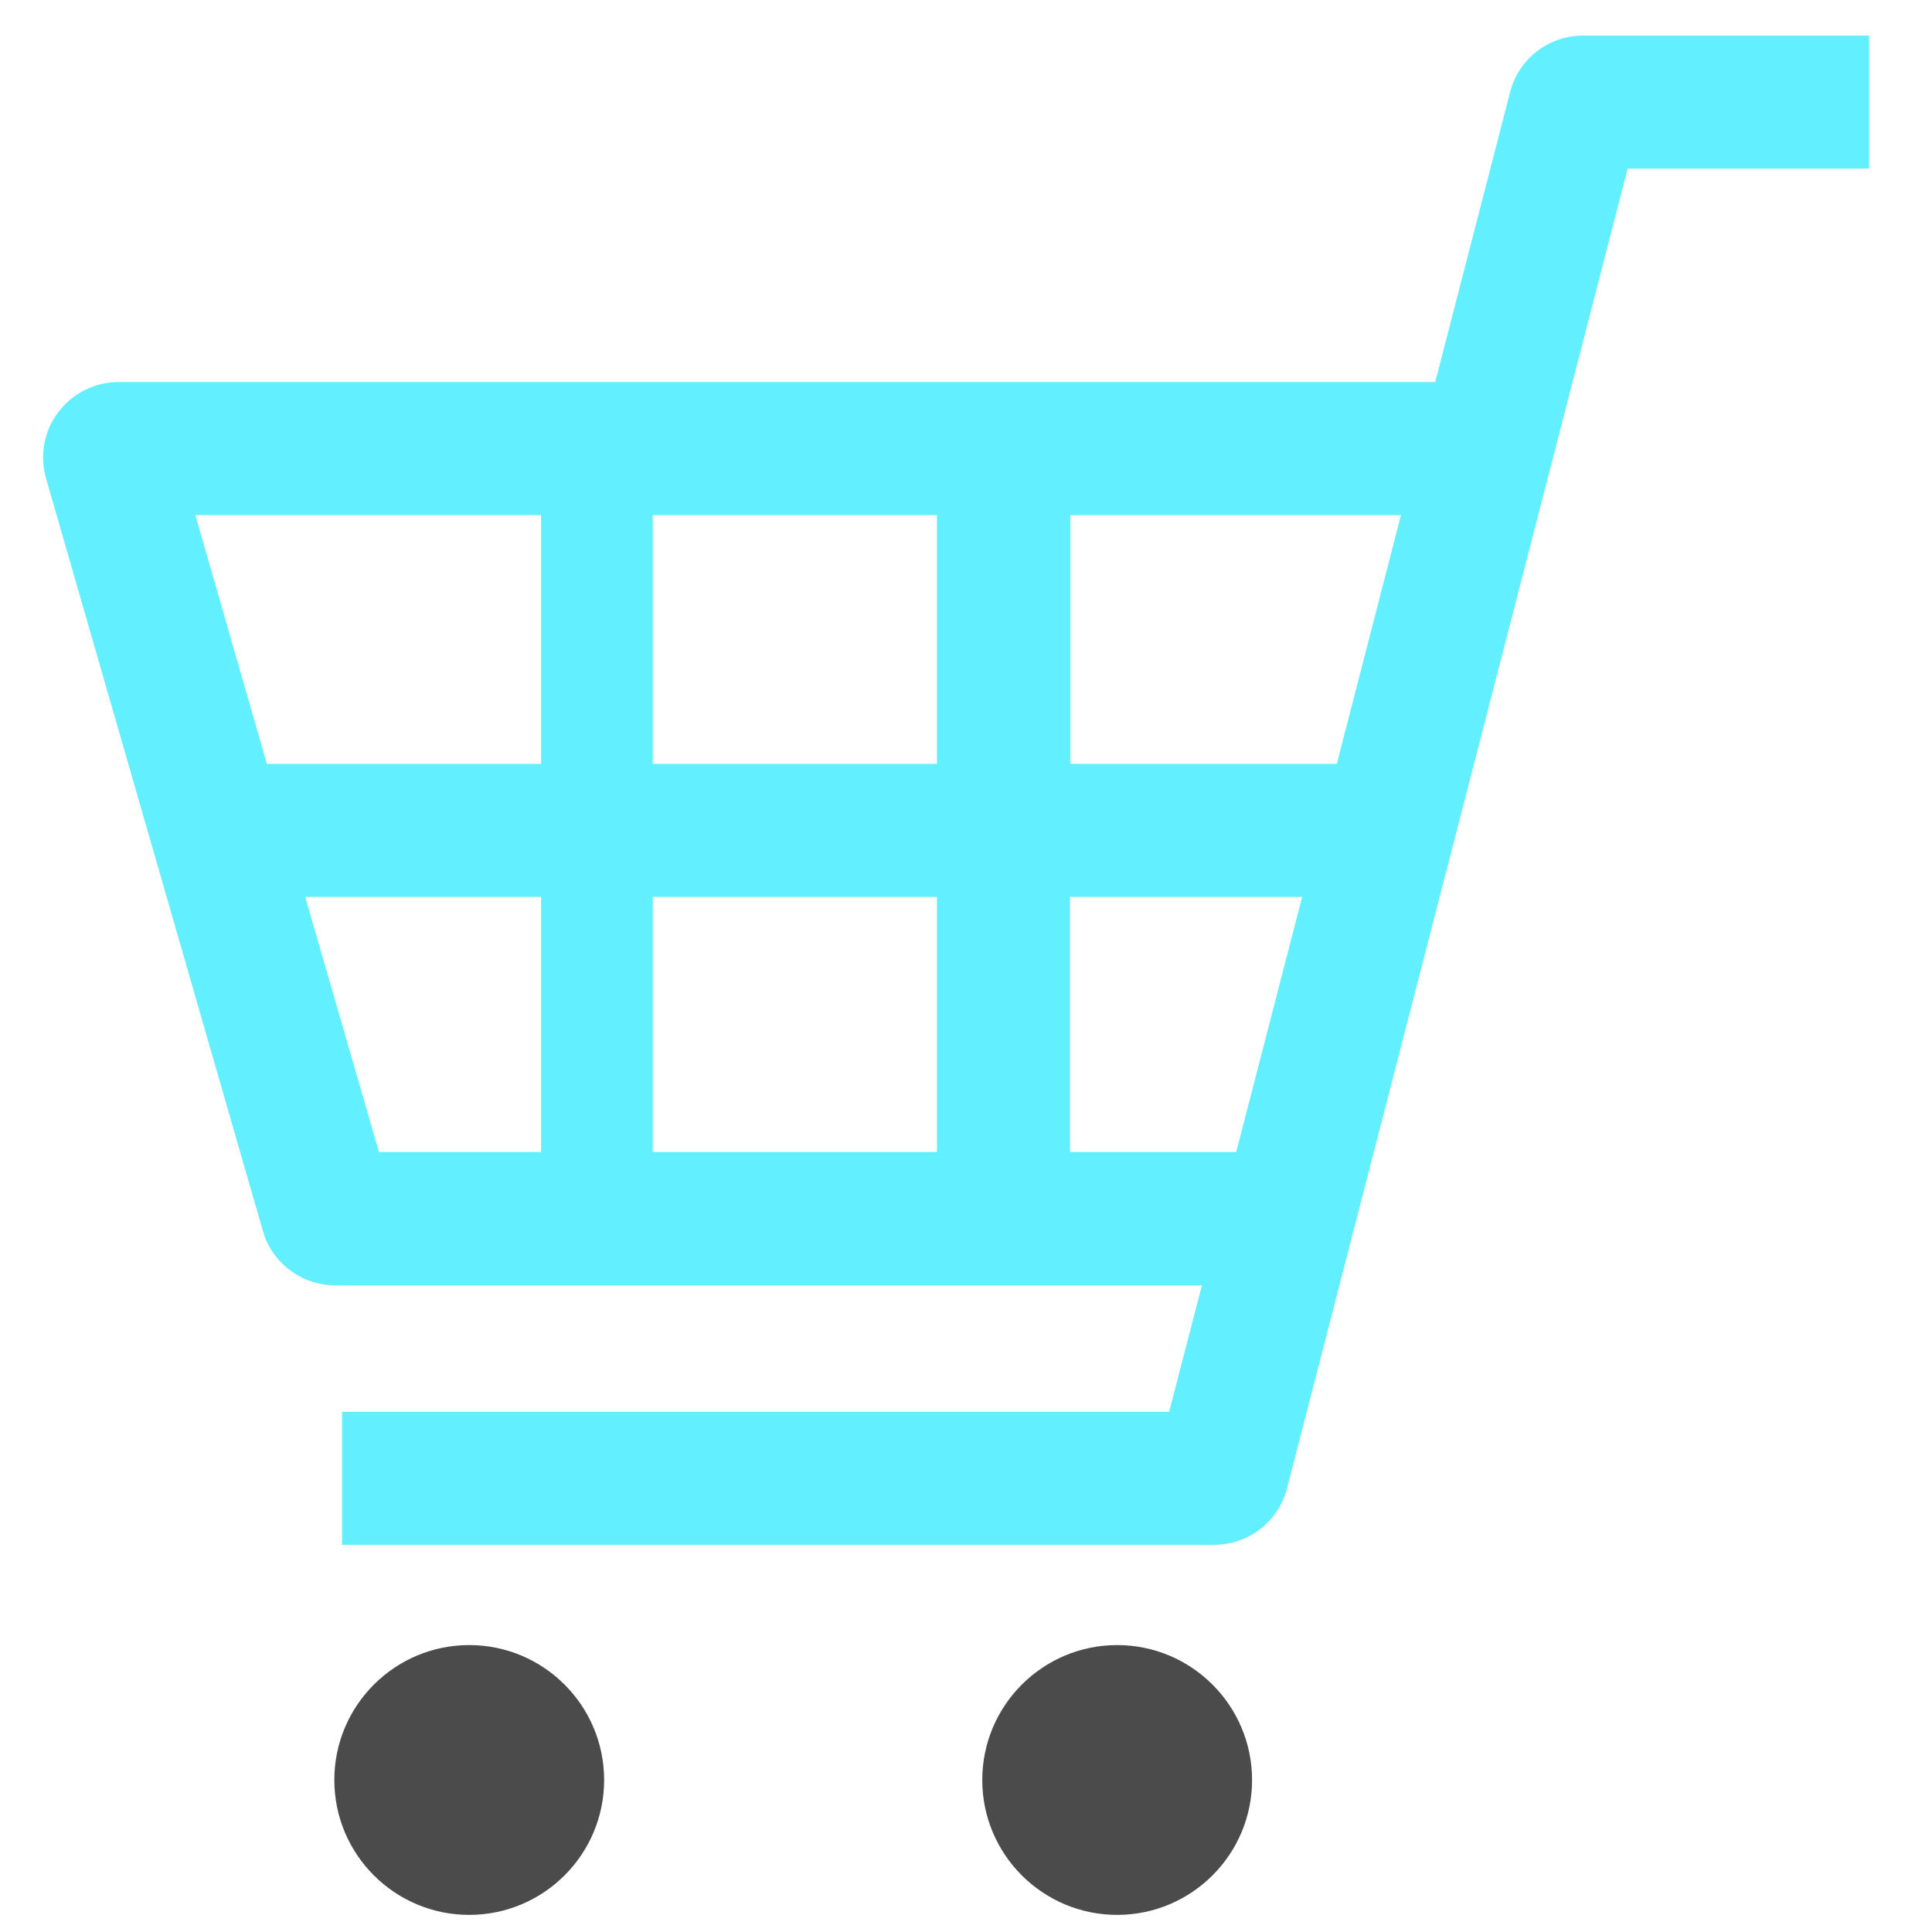 <svg width="43" height="43" viewBox="0 0 43 43" fill="none" xmlns="http://www.w3.org/2000/svg">
<g clip-path="url(#clip0_9_52)">
<path d="M35.233 0.792C34.47 0.792 33.798 1.308 33.609 2.055L31.944 8.502H2.642C2.117 8.502 1.617 8.749 1.297 9.175C0.977 9.593 0.879 10.143 1.026 10.652L5.85 27.394C6.055 28.116 6.719 28.608 7.466 28.608H26.751L26.021 31.422H7.613V34.383H27.022C27.785 34.383 28.457 33.867 28.646 33.12L36.226 3.753H41.599V0.792H35.233ZM28.982 19.962L27.514 25.639H23.814V19.962H28.982ZM31.181 11.464L29.753 17.001H23.823V11.464H31.181ZM20.853 19.962V25.639H14.528V19.962H20.853ZM20.853 11.464V17.001H14.528V11.464H20.853ZM12.043 11.464V17.001H5.94L4.348 11.464H12.043ZM12.043 19.962V25.639H8.434L6.793 19.962H12.035H12.043Z" fill="#62EFFF"/>
<path d="M10.443 36.614C8.786 36.614 7.441 37.96 7.441 39.617C7.441 41.274 8.786 42.619 10.443 42.619C12.1 42.619 13.446 41.274 13.446 39.617C13.446 37.96 12.1 36.614 10.443 36.614Z" fill="#4B4B4B"/>
<path d="M24.864 36.614C23.207 36.614 21.862 37.96 21.862 39.617C21.862 41.274 23.207 42.619 24.864 42.619C26.521 42.619 27.867 41.274 27.867 39.617C27.867 37.96 26.521 36.614 24.864 36.614Z" fill="#4B4B4B"/>
</g>
<defs>
<clipPath id="clip0_9_52">
<rect width="42" height="42" fill="white" transform="translate(0.28 0.792)"/>
</clipPath>
</defs>
</svg>
